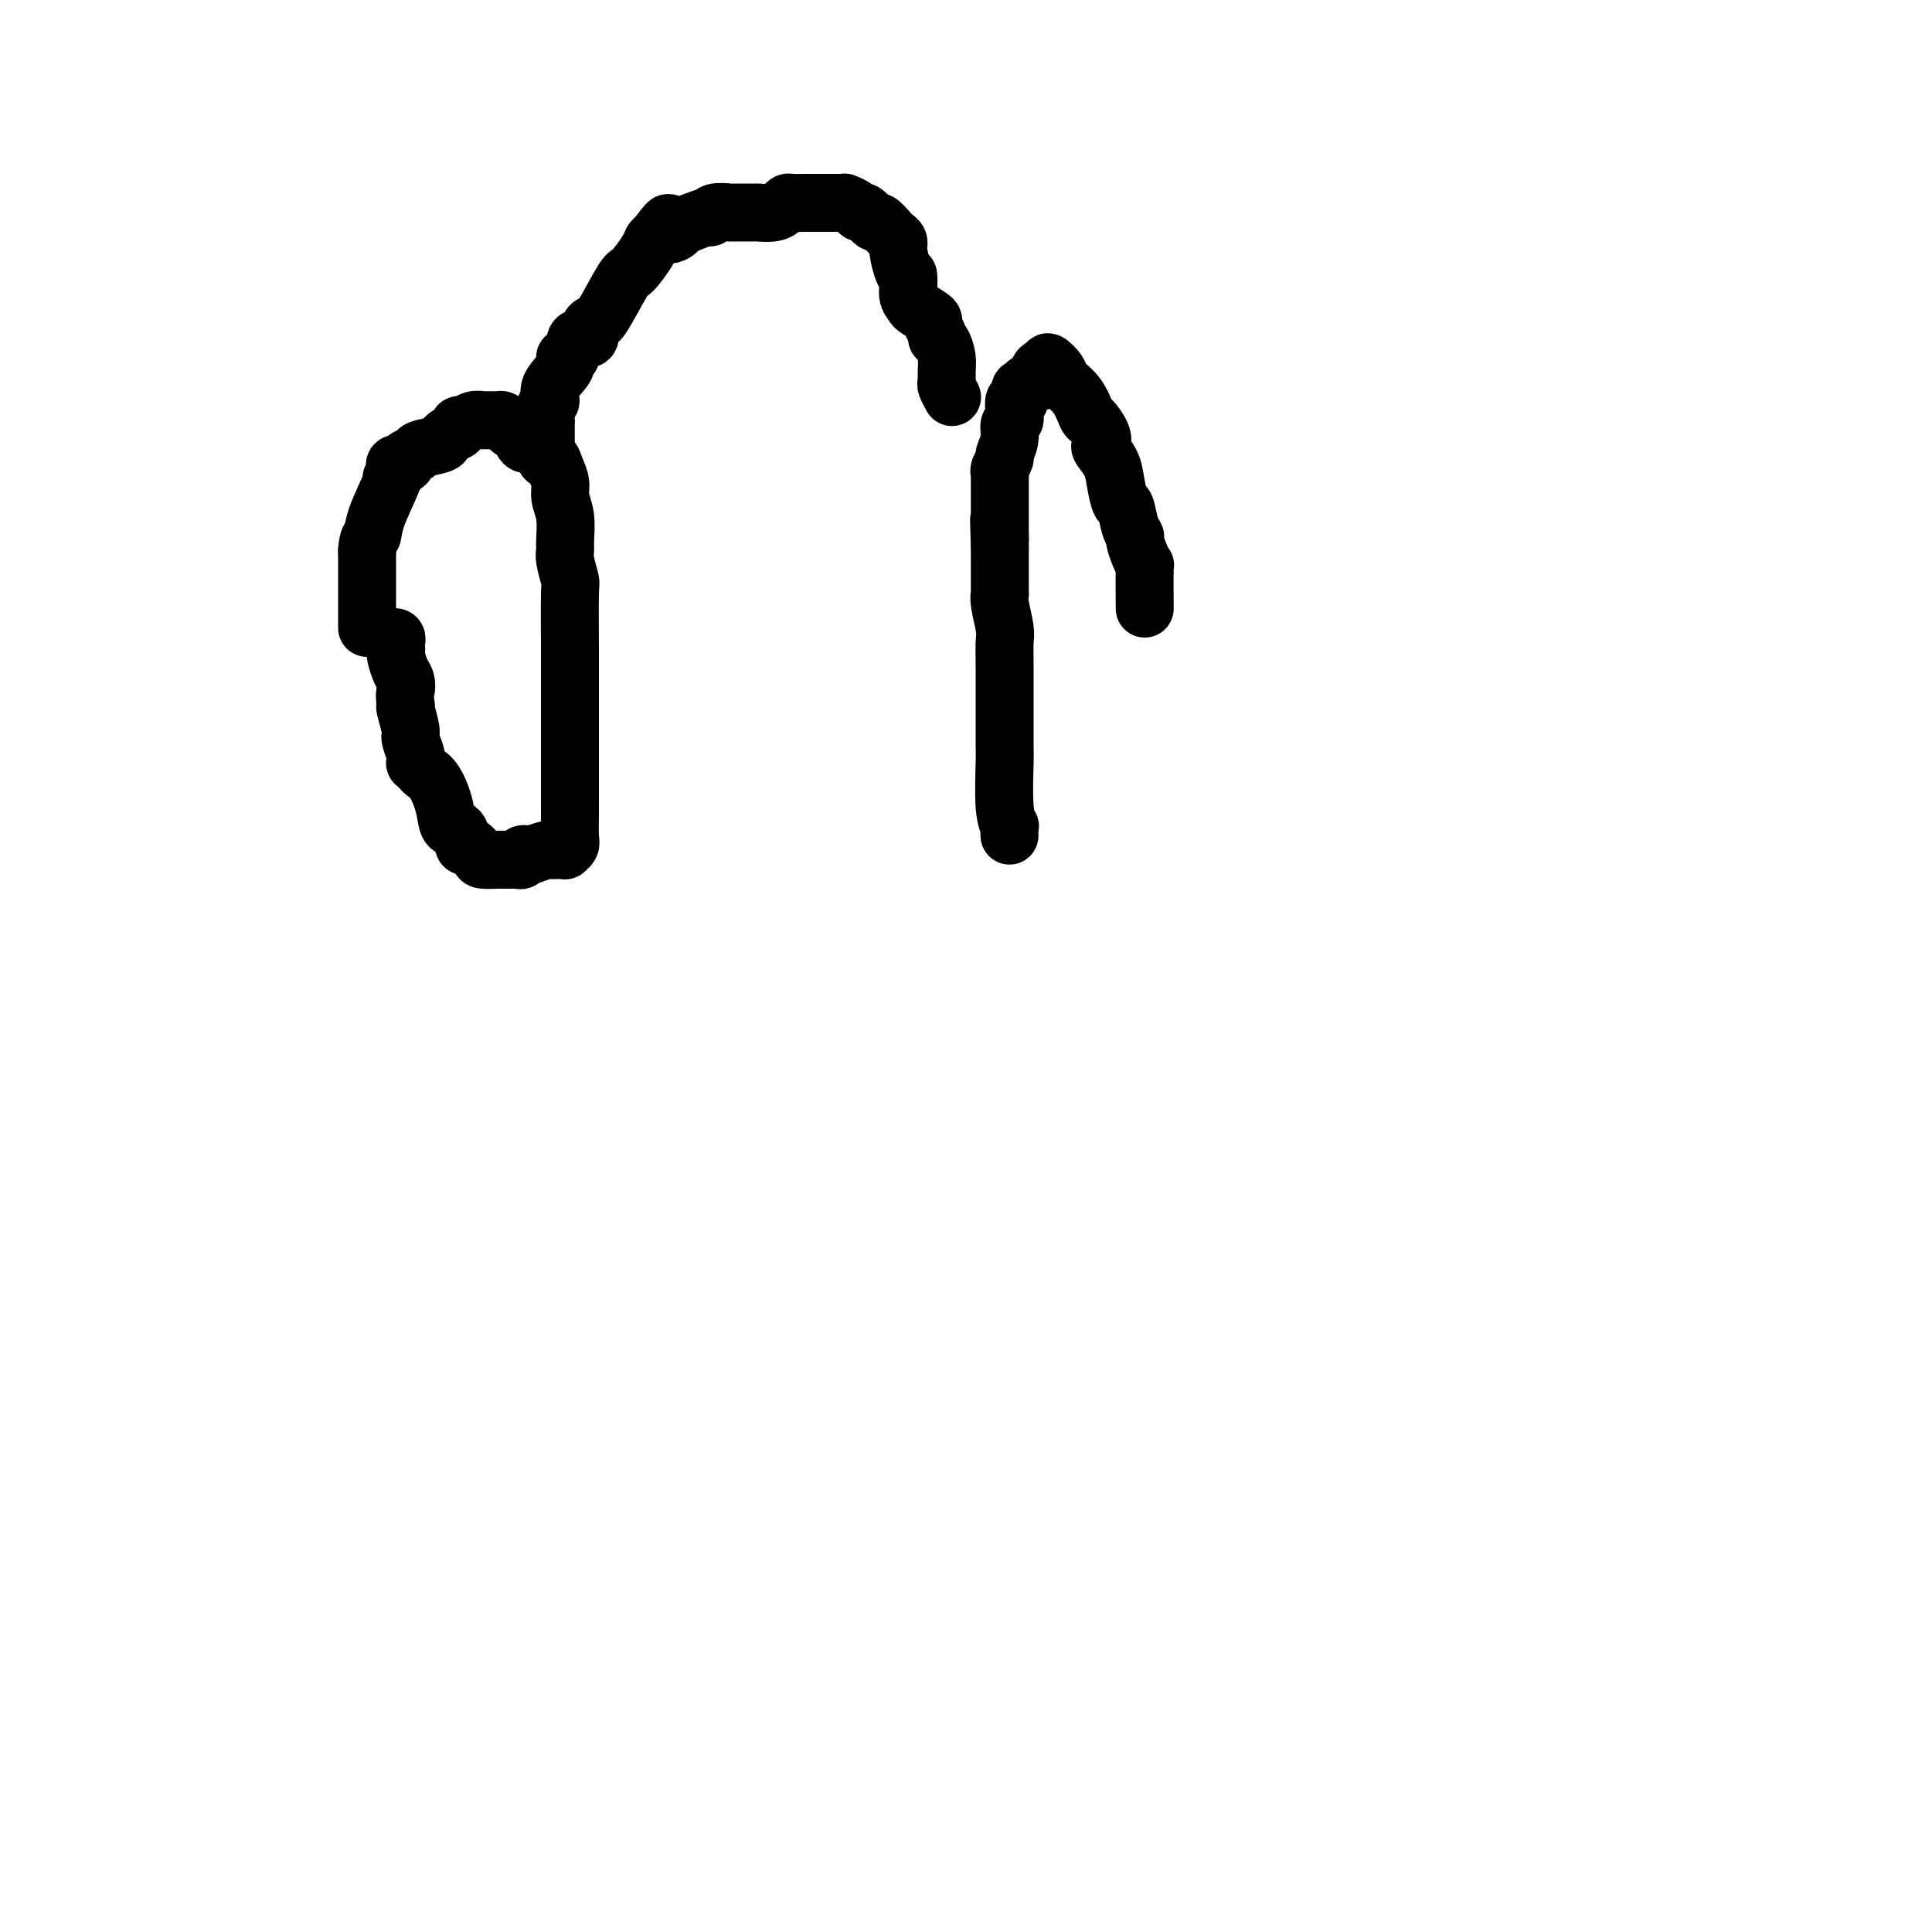 <svg viewBox='0 0 400 400' version='1.1' xmlns='http://www.w3.org/2000/svg' xmlns:xlink='http://www.w3.org/1999/xlink'><g fill='none' stroke='#000000' stroke-width='12' stroke-linecap='round' stroke-linejoin='round'><path d='M76,130c0.000,-0.334 0.000,-0.667 0,-1c0.000,-0.333 0.000,-0.665 0,-1c0.000,-0.335 0.000,-0.675 0,-1c0.000,-0.325 0.000,-0.637 0,-2c0.000,-1.363 0.000,-3.777 0,-5c0.000,-1.223 0.000,-1.256 0,-2c0.000,-0.744 0.000,-2.200 0,-3c0.000,-0.800 0.000,-0.943 0,-1c0.000,-0.057 0.000,-0.029 0,0'/><path d='M76,114c0.216,-3.022 0.755,-2.578 1,-3c0.245,-0.422 0.196,-1.709 1,-4c0.804,-2.291 2.462,-5.584 3,-7c0.538,-1.416 -0.044,-0.953 0,-1c0.044,-0.047 0.714,-0.604 1,-1c0.286,-0.396 0.189,-0.631 0,-1c-0.189,-0.369 -0.471,-0.872 0,-1c0.471,-0.128 1.696,0.121 2,0c0.304,-0.121 -0.311,-0.610 0,-1c0.311,-0.390 1.549,-0.682 2,-1c0.451,-0.318 0.114,-0.662 1,-1c0.886,-0.338 2.993,-0.669 4,-1c1.007,-0.331 0.913,-0.662 1,-1c0.087,-0.338 0.355,-0.683 1,-1c0.645,-0.317 1.668,-0.607 2,-1c0.332,-0.393 -0.028,-0.890 0,-1c0.028,-0.110 0.445,0.167 1,0c0.555,-0.167 1.248,-0.777 2,-1c0.752,-0.223 1.563,-0.057 2,0c0.437,0.057 0.498,0.005 1,0c0.502,-0.005 1.444,0.035 2,0c0.556,-0.035 0.727,-0.146 1,0c0.273,0.146 0.650,0.551 1,1c0.350,0.449 0.674,0.944 1,1c0.326,0.056 0.654,-0.325 1,0c0.346,0.325 0.708,1.357 1,2c0.292,0.643 0.512,0.898 1,1c0.488,0.102 1.244,0.051 2,0'/><path d='M111,92c2.415,1.475 1.953,2.663 2,3c0.047,0.337 0.605,-0.176 1,0c0.395,0.176 0.628,1.041 1,2c0.372,0.959 0.885,2.011 1,3c0.115,0.989 -0.166,1.915 0,3c0.166,1.085 0.780,2.330 1,4c0.220,1.670 0.045,3.766 0,5c-0.045,1.234 0.041,1.607 0,2c-0.041,0.393 -0.207,0.807 0,2c0.207,1.193 0.788,3.166 1,4c0.212,0.834 0.057,0.528 0,3c-0.057,2.472 -0.015,7.721 0,11c0.015,3.279 0.004,4.589 0,6c-0.004,1.411 -0.001,2.924 0,4c0.001,1.076 0.000,1.714 0,3c-0.000,1.286 -0.000,3.219 0,4c0.000,0.781 0.001,0.408 0,3c-0.001,2.592 -0.004,8.148 0,11c0.004,2.852 0.016,2.999 0,4c-0.016,1.001 -0.060,2.857 0,4c0.060,1.143 0.223,1.574 0,2c-0.223,0.426 -0.834,0.846 -1,1c-0.166,0.154 0.112,0.040 0,0c-0.112,-0.040 -0.613,-0.008 -1,0c-0.387,0.008 -0.660,-0.008 -1,0c-0.340,0.008 -0.745,0.041 -1,0c-0.255,-0.041 -0.358,-0.154 -1,0c-0.642,0.154 -1.821,0.577 -3,1'/><path d='M110,177c-1.400,0.635 -0.900,0.223 -1,0c-0.100,-0.223 -0.800,-0.256 -1,0c-0.200,0.256 0.101,0.801 0,1c-0.101,0.199 -0.602,0.053 -1,0c-0.398,-0.053 -0.692,-0.014 -1,0c-0.308,0.014 -0.631,0.002 -1,0c-0.369,-0.002 -0.785,0.005 -1,0c-0.215,-0.005 -0.229,-0.023 -1,0c-0.771,0.023 -2.300,0.086 -3,0c-0.700,-0.086 -0.573,-0.322 -1,-1c-0.427,-0.678 -1.409,-1.800 -2,-2c-0.591,-0.200 -0.791,0.522 -1,0c-0.209,-0.522 -0.427,-2.286 -1,-3c-0.573,-0.714 -1.501,-0.376 -2,-1c-0.499,-0.624 -0.568,-2.210 -1,-4c-0.432,-1.790 -1.226,-3.785 -2,-5c-0.774,-1.215 -1.528,-1.650 -2,-2c-0.472,-0.350 -0.661,-0.617 -1,-1c-0.339,-0.383 -0.827,-0.884 -1,-1c-0.173,-0.116 -0.031,0.151 0,0c0.031,-0.151 -0.048,-0.720 0,-1c0.048,-0.280 0.223,-0.271 0,-1c-0.223,-0.729 -0.843,-2.195 -1,-3c-0.157,-0.805 0.150,-0.947 0,-2c-0.150,-1.053 -0.757,-3.015 -1,-4c-0.243,-0.985 -0.121,-0.992 0,-1'/><path d='M84,146c-0.321,-2.435 -0.125,-2.522 0,-3c0.125,-0.478 0.177,-1.346 0,-2c-0.177,-0.654 -0.584,-1.092 -1,-2c-0.416,-0.908 -0.843,-2.286 -1,-3c-0.157,-0.714 -0.046,-0.766 0,-1c0.046,-0.234 0.026,-0.651 0,-1c-0.026,-0.349 -0.059,-0.630 0,-1c0.059,-0.370 0.208,-0.830 0,-1c-0.208,-0.170 -0.774,-0.048 -1,0c-0.226,0.048 -0.113,0.024 0,0'/><path d='M113,95c-0.000,-0.182 -0.000,-0.363 0,-1c0.000,-0.637 0.000,-1.728 0,-2c-0.000,-0.272 -0.000,0.276 0,0c0.000,-0.276 0.000,-1.378 0,-2c-0.000,-0.622 -0.001,-0.766 0,-1c0.001,-0.234 0.005,-0.558 0,-1c-0.005,-0.442 -0.019,-1.002 0,-1c0.019,0.002 0.069,0.566 0,0c-0.069,-0.566 -0.258,-2.261 0,-3c0.258,-0.739 0.962,-0.521 1,-1c0.038,-0.479 -0.589,-1.655 0,-3c0.589,-1.345 2.394,-2.858 3,-4c0.606,-1.142 0.012,-1.912 0,-2c-0.012,-0.088 0.556,0.506 1,0c0.444,-0.506 0.763,-2.111 1,-3c0.237,-0.889 0.393,-1.062 1,-1c0.607,0.062 1.665,0.359 2,0c0.335,-0.359 -0.053,-1.375 0,-2c0.053,-0.625 0.546,-0.860 1,-1c0.454,-0.140 0.867,-0.184 2,-2c1.133,-1.816 2.986,-5.404 4,-7c1.014,-1.596 1.189,-1.201 2,-2c0.811,-0.799 2.257,-2.792 3,-4c0.743,-1.208 0.784,-1.631 1,-2c0.216,-0.369 0.608,-0.685 1,-1'/><path d='M136,49c3.731,-5.029 2.057,-2.103 2,-1c-0.057,1.103 1.502,0.383 2,0c0.498,-0.383 -0.065,-0.428 1,-1c1.065,-0.572 3.760,-1.670 5,-2c1.240,-0.330 1.027,0.108 1,0c-0.027,-0.108 0.134,-0.761 1,-1c0.866,-0.239 2.438,-0.063 3,0c0.562,0.063 0.115,0.014 1,0c0.885,-0.014 3.102,0.007 4,0c0.898,-0.007 0.477,-0.040 1,0c0.523,0.040 1.991,0.154 3,0c1.009,-0.154 1.560,-0.577 2,-1c0.440,-0.423 0.770,-0.845 1,-1c0.230,-0.155 0.359,-0.041 1,0c0.641,0.041 1.794,0.011 3,0c1.206,-0.011 2.465,-0.004 3,0c0.535,0.004 0.346,0.004 1,0c0.654,-0.004 2.150,-0.011 3,0c0.850,0.011 1.053,0.039 1,0c-0.053,-0.039 -0.361,-0.146 0,0c0.361,0.146 1.391,0.545 2,1c0.609,0.455 0.797,0.966 1,1c0.203,0.034 0.421,-0.408 1,0c0.579,0.408 1.518,1.667 2,2c0.482,0.333 0.507,-0.261 1,0c0.493,0.261 1.456,1.376 2,2c0.544,0.624 0.671,0.756 1,1c0.329,0.244 0.861,0.602 1,1c0.139,0.398 -0.117,0.838 0,2c0.117,1.162 0.605,3.046 1,4c0.395,0.954 0.698,0.977 1,1'/><path d='M188,57c0.252,1.876 -0.119,3.065 0,4c0.119,0.935 0.730,1.616 1,2c0.270,0.384 0.201,0.470 1,1c0.799,0.530 2.465,1.502 3,2c0.535,0.498 -0.063,0.520 0,1c0.063,0.480 0.787,1.416 1,2c0.213,0.584 -0.086,0.815 0,1c0.086,0.185 0.558,0.325 1,1c0.442,0.675 0.854,1.887 1,3c0.146,1.113 0.025,2.127 0,3c-0.025,0.873 0.045,1.605 0,2c-0.045,0.395 -0.204,0.452 0,1c0.204,0.548 0.773,1.585 1,2c0.227,0.415 0.114,0.207 0,0'/><path d='M209,173c-0.030,-0.897 -0.061,-1.795 0,-2c0.061,-0.205 0.212,0.282 0,0c-0.212,-0.282 -0.789,-1.333 -1,-4c-0.211,-2.667 -0.057,-6.950 0,-9c0.057,-2.050 0.015,-1.867 0,-3c-0.015,-1.133 -0.004,-3.581 0,-5c0.004,-1.419 0.002,-1.809 0,-2c-0.002,-0.191 -0.004,-0.183 0,-2c0.004,-1.817 0.015,-5.457 0,-8c-0.015,-2.543 -0.057,-3.987 0,-5c0.057,-1.013 0.211,-1.595 0,-3c-0.211,-1.405 -0.789,-3.633 -1,-5c-0.211,-1.367 -0.057,-1.873 0,-2c0.057,-0.127 0.015,0.124 0,-1c-0.015,-1.124 -0.004,-3.624 0,-5c0.004,-1.376 0.001,-1.626 0,-2c-0.001,-0.374 -0.000,-0.870 0,-1c0.000,-0.130 0.000,0.106 0,0c-0.000,-0.106 -0.000,-0.553 0,-1'/><path d='M207,113c-0.309,-9.673 -0.083,-3.855 0,-2c0.083,1.855 0.022,-0.252 0,-1c-0.022,-0.748 -0.006,-0.137 0,-1c0.006,-0.863 0.002,-3.201 0,-4c-0.002,-0.799 -0.000,-0.059 0,0c0.000,0.059 0.000,-0.561 0,-1c-0.000,-0.439 -0.000,-0.695 0,-1c0.000,-0.305 0.000,-0.659 0,-1c-0.000,-0.341 -0.001,-0.667 0,-1c0.001,-0.333 0.004,-0.671 0,-1c-0.004,-0.329 -0.016,-0.650 0,-1c0.016,-0.350 0.061,-0.729 0,-1c-0.061,-0.271 -0.228,-0.433 0,-1c0.228,-0.567 0.849,-1.538 1,-2c0.151,-0.462 -0.170,-0.414 0,-1c0.170,-0.586 0.830,-1.805 1,-3c0.170,-1.195 -0.151,-2.366 0,-3c0.151,-0.634 0.775,-0.731 1,-1c0.225,-0.269 0.050,-0.711 0,-1c-0.050,-0.289 0.025,-0.424 0,-1c-0.025,-0.576 -0.150,-1.593 0,-2c0.150,-0.407 0.575,-0.203 1,0'/><path d='M211,83c0.586,-4.764 0.051,-1.675 0,-1c-0.051,0.675 0.381,-1.063 1,-2c0.619,-0.937 1.424,-1.073 2,-1c0.576,0.073 0.923,0.354 1,0c0.077,-0.354 -0.116,-1.343 0,-2c0.116,-0.657 0.540,-0.983 1,-1c0.460,-0.017 0.956,0.276 1,0c0.044,-0.276 -0.363,-1.121 0,-1c0.363,0.121 1.497,1.207 2,2c0.503,0.793 0.377,1.294 1,2c0.623,0.706 1.996,1.618 3,3c1.004,1.382 1.640,3.233 2,4c0.360,0.767 0.443,0.448 1,1c0.557,0.552 1.588,1.973 2,3c0.412,1.027 0.204,1.659 0,2c-0.204,0.341 -0.406,0.389 0,1c0.406,0.611 1.418,1.785 2,3c0.582,1.215 0.734,2.473 1,4c0.266,1.527 0.645,3.325 1,4c0.355,0.675 0.686,0.229 1,1c0.314,0.771 0.610,2.761 1,4c0.390,1.239 0.875,1.727 1,2c0.125,0.273 -0.110,0.330 0,1c0.110,0.670 0.566,1.953 1,3c0.434,1.047 0.848,1.859 1,2c0.152,0.141 0.044,-0.388 0,1c-0.044,1.388 -0.022,4.694 0,8'/></g>
</svg>